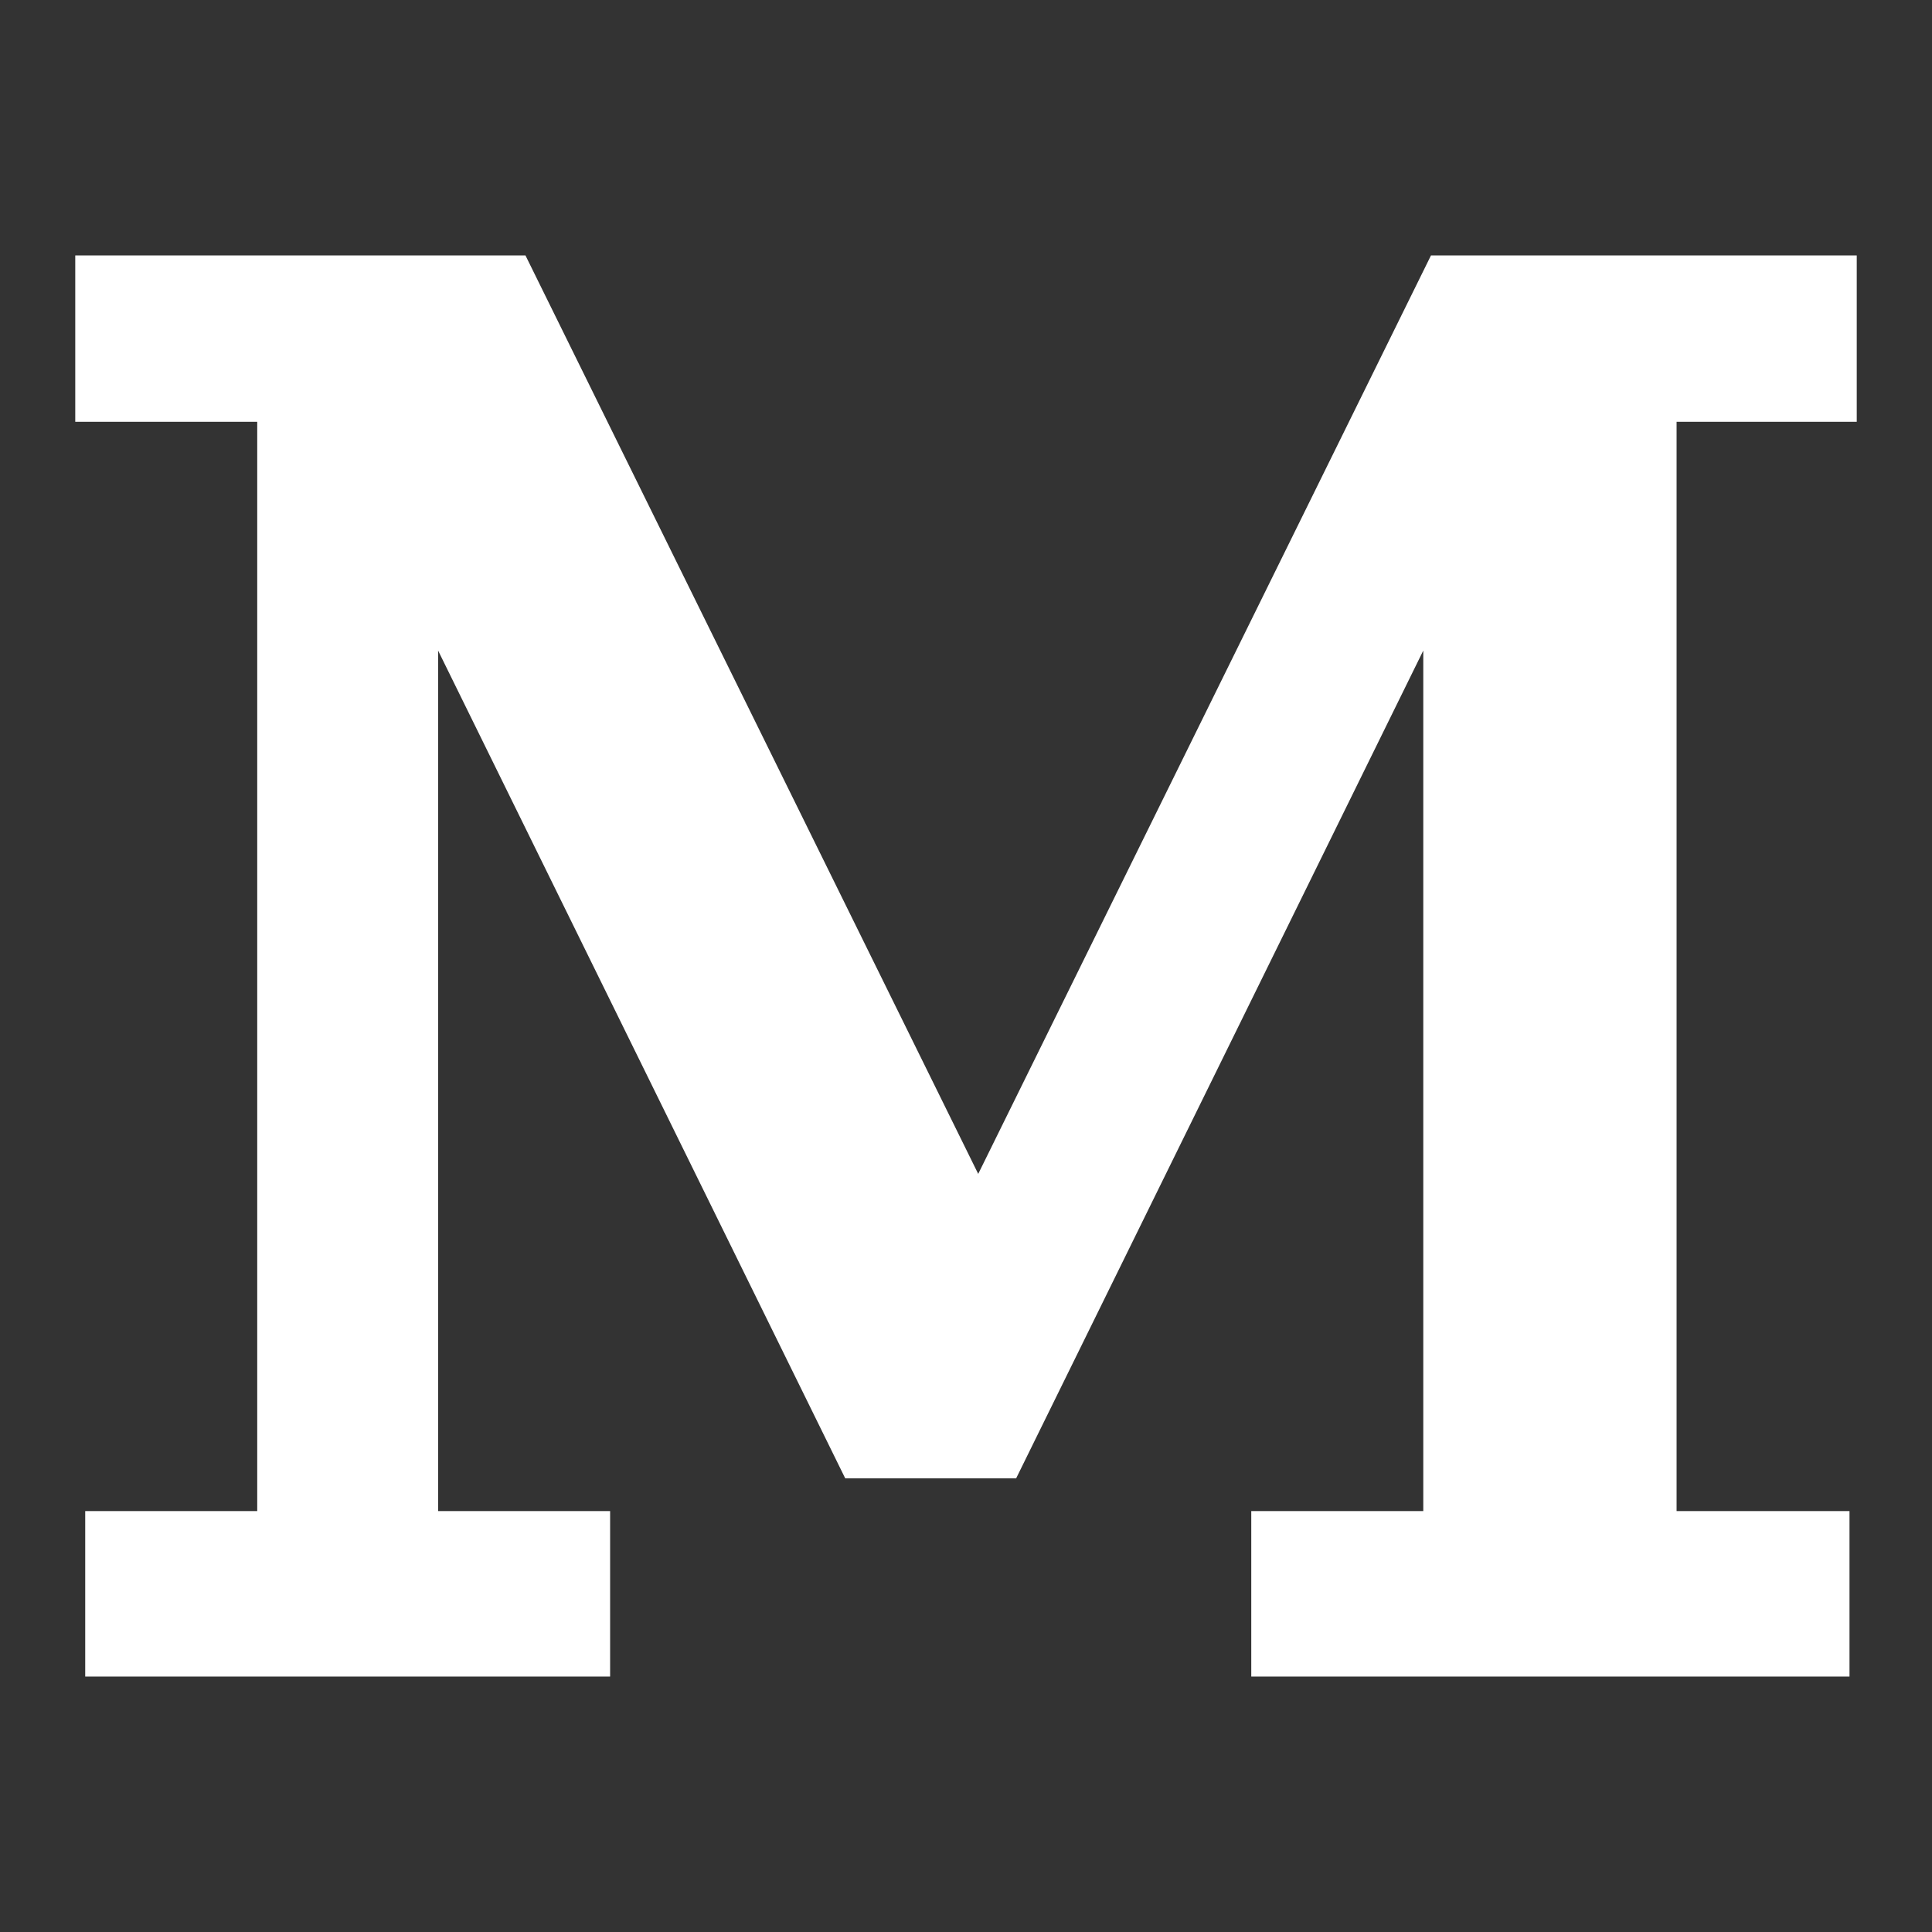 <?xml version="1.0" encoding="UTF-8" standalone="no"?>
<!-- Generator: Adobe Illustrator 19.0.0, SVG Export Plug-In . SVG Version: 6.00 Build 0)  -->

<svg
   version="1.1"
   id="Слой_1"
   x="0px"
   y="0px"
   viewBox="0 0 500 500"
   style="enable-background:new 0 0 500 500;"
   xml:space="preserve"
   sodipodi:docname="logo-loader.svg"
   inkscape:version="1.4.2 (2aeb623e1d, 2025-05-12)"
   xmlns:inkscape="http://www.inkscape.org/namespaces/inkscape"
   xmlns:sodipodi="http://sodipodi.sourceforge.net/DTD/sodipodi-0.dtd"
   xmlns="http://www.w3.org/2000/svg"
   xmlns:svg="http://www.w3.org/2000/svg"><rect x="0" y="0" width="500" height="500" fill="#333333" stroke="none"/><defs
   id="defs1" /><sodipodi:namedview
   id="namedview1"
   pagecolor="#ffffff"
   bordercolor="#000000"
   borderopacity="0.25"
   inkscape:showpageshadow="2"
   inkscape:pageopacity="0.0"
   inkscape:pagecheckerboard="0"
   inkscape:deskcolor="#d1d1d1"
   inkscape:zoom="0.20075"
   inkscape:cx="149.4396"
   inkscape:cy="211.7061"
   inkscape:window-width="1920"
   inkscape:window-height="1011"
   inkscape:window-x="0"
   inkscape:window-y="0"
   inkscape:window-maximized="1"
   inkscape:current-layer="Слой_1" />
<style
   type="text/css"
   id="style1">
	.st0{fill:#FFFFFF;}
</style>

<path
   style="font-size:479.838px;line-height:0.1;font-family:Serif;-inkscape-font-specification:Serif;fill:#ffffff;stroke:#ffffff;stroke-width:17.994"
   d="m 28.473,75.098 v 25.07 h 47.094 V 400.066 H 31.051 v 24.836 H 148.9 V 400.066 H 104.385 V 129.689 L 224.344,373.592 h 33.037 L 377.34,129.689 v 270.377 h -44.516 v 24.836 h 136.828 v -24.836 h -44.75 V 100.168 h 46.625 V 75.098 H 375.934 L 253.162,324.154 130.393,75.098 Z"
   id="text1" /></svg>
